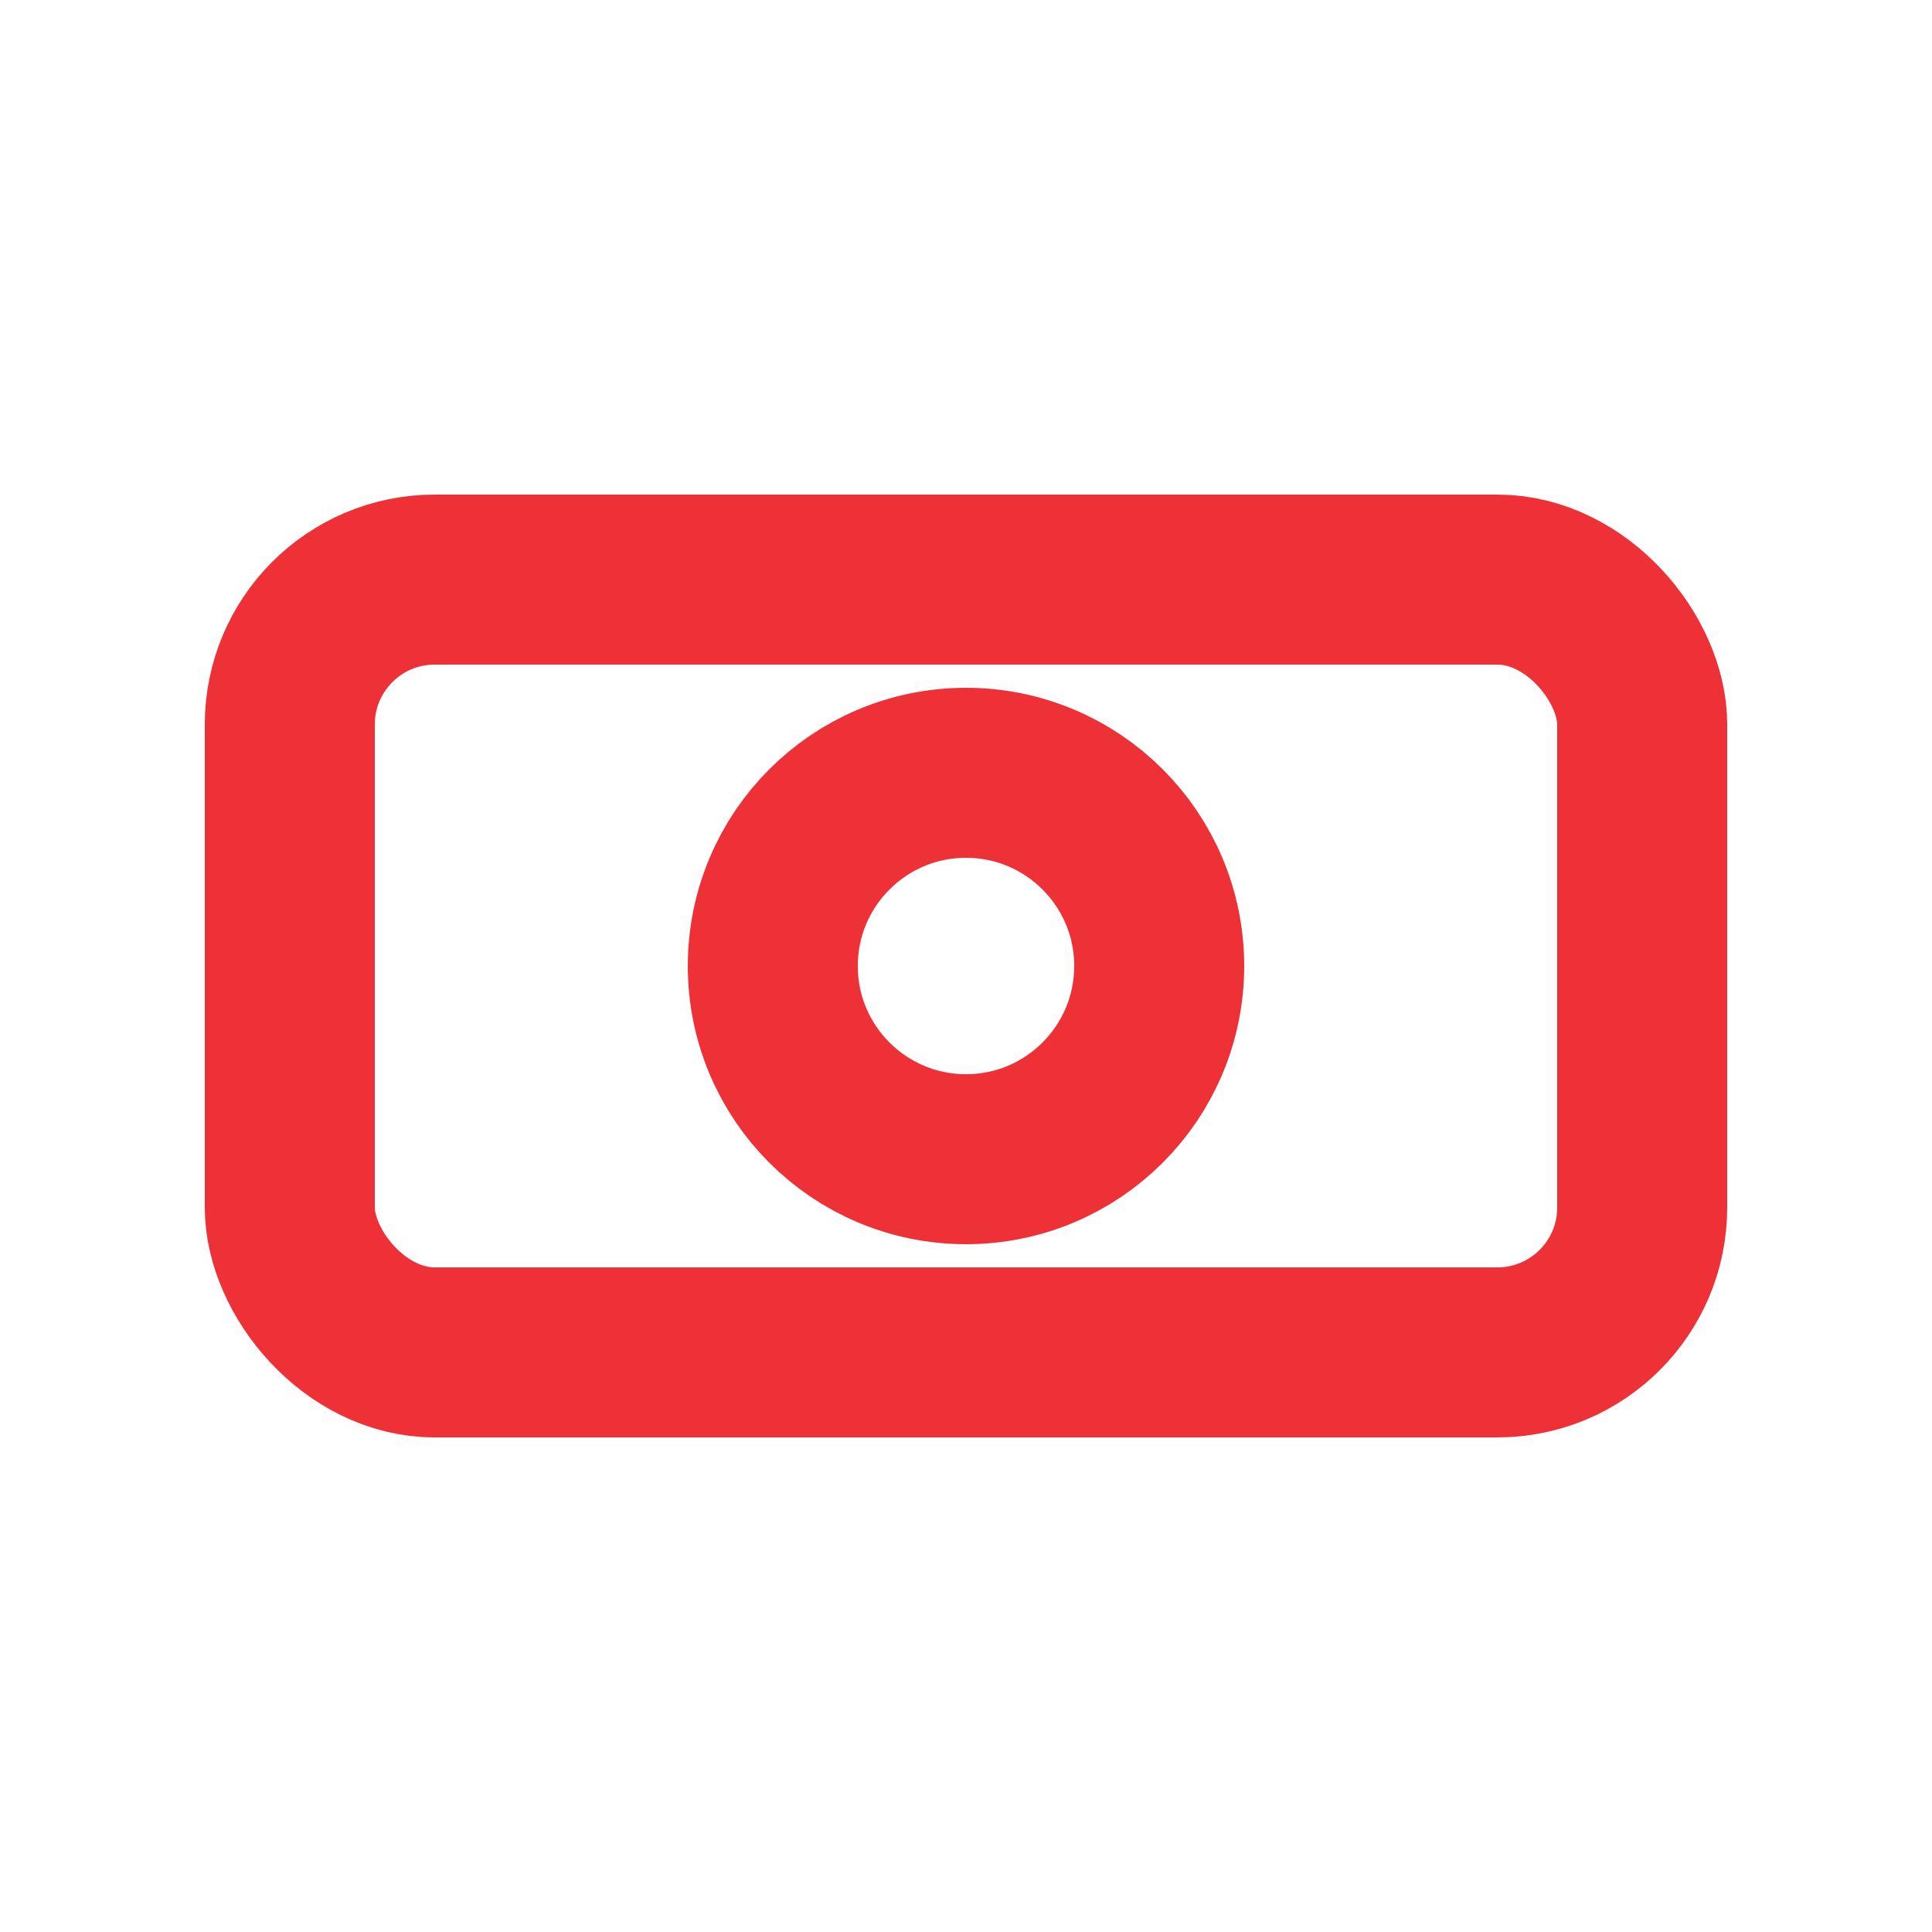 <svg xmlns="http://www.w3.org/2000/svg" xml:space="preserve" height="20px" version="1.1" viewBox="0 0 20 20" style="shape-rendering:geometricPrecision; text-rendering:geometricPrecision; image-rendering:optimizeQuality; fill-rule:evenodd; clip-rule:evenodd">
  <defs>
    <style type="text/css">
      <![CDATA[
        .str0 {stroke:#ED3137;stroke-width:1.76;stroke-linecap:round;stroke-linejoin:round;stroke-miterlimit:22.926}
        .fil0 {fill:none}
      ]]>
    </style>
  </defs>
  <g id="Слой_x0020_1">
    <rect class="fil0 str0" x="3" y="6" width="14" height="8" rx="1.5" ry="1.5"/>
    <circle class="fil0 str0" cx="10" cy="10" r="2"/>
  </g>
</svg>
